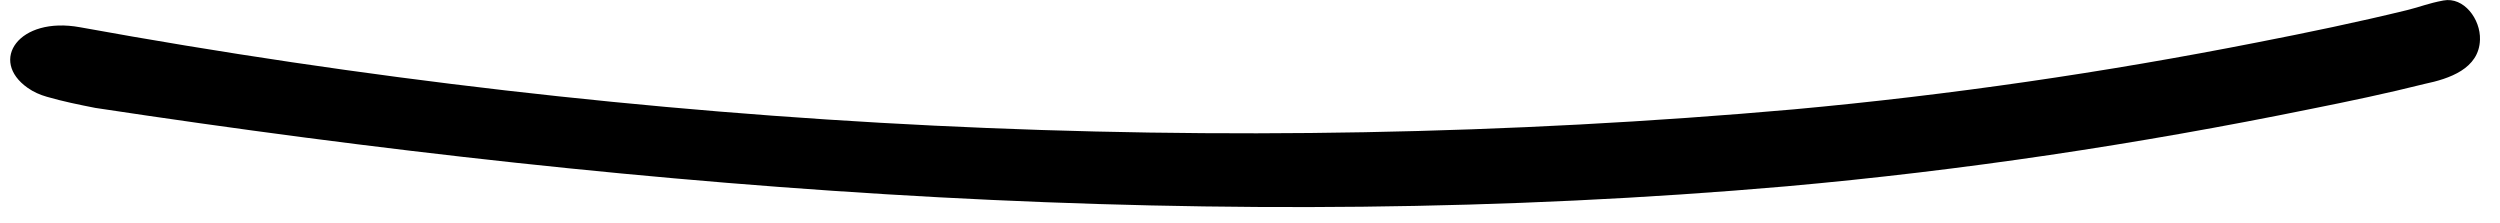<?xml version="1.0" encoding="UTF-8"?> <svg xmlns="http://www.w3.org/2000/svg" id="_Слой_3" data-name="Слой 3" viewBox="0 0 312.09 27.88"><path d="M309.59,4.95c-.1,3.65-3.88,4.89-6.89,5.52-4.71,1.18-9.46,2.18-14.22,3.13-21.63,4.41-43.49,7.7-65.49,9.66-70.38,6.14-141.38.77-211.09-9.79-2.03-.4-4.06-.81-6.05-1.39-.85-.24-1.67-.6-2.39-1.11C-1.42,7.55,2.35,2.01,9.98,3.4c70.29,12.78,142.68,16.56,213.97,10.25,19.43-1.78,38.76-4.6,57.9-8.37,6.24-1.22,12.47-2.51,18.65-4.02,1.74-.43,2.53-.82,4.53-1.2,2.53-.48,4.65,2.32,4.56,4.9Z"></path></svg> 